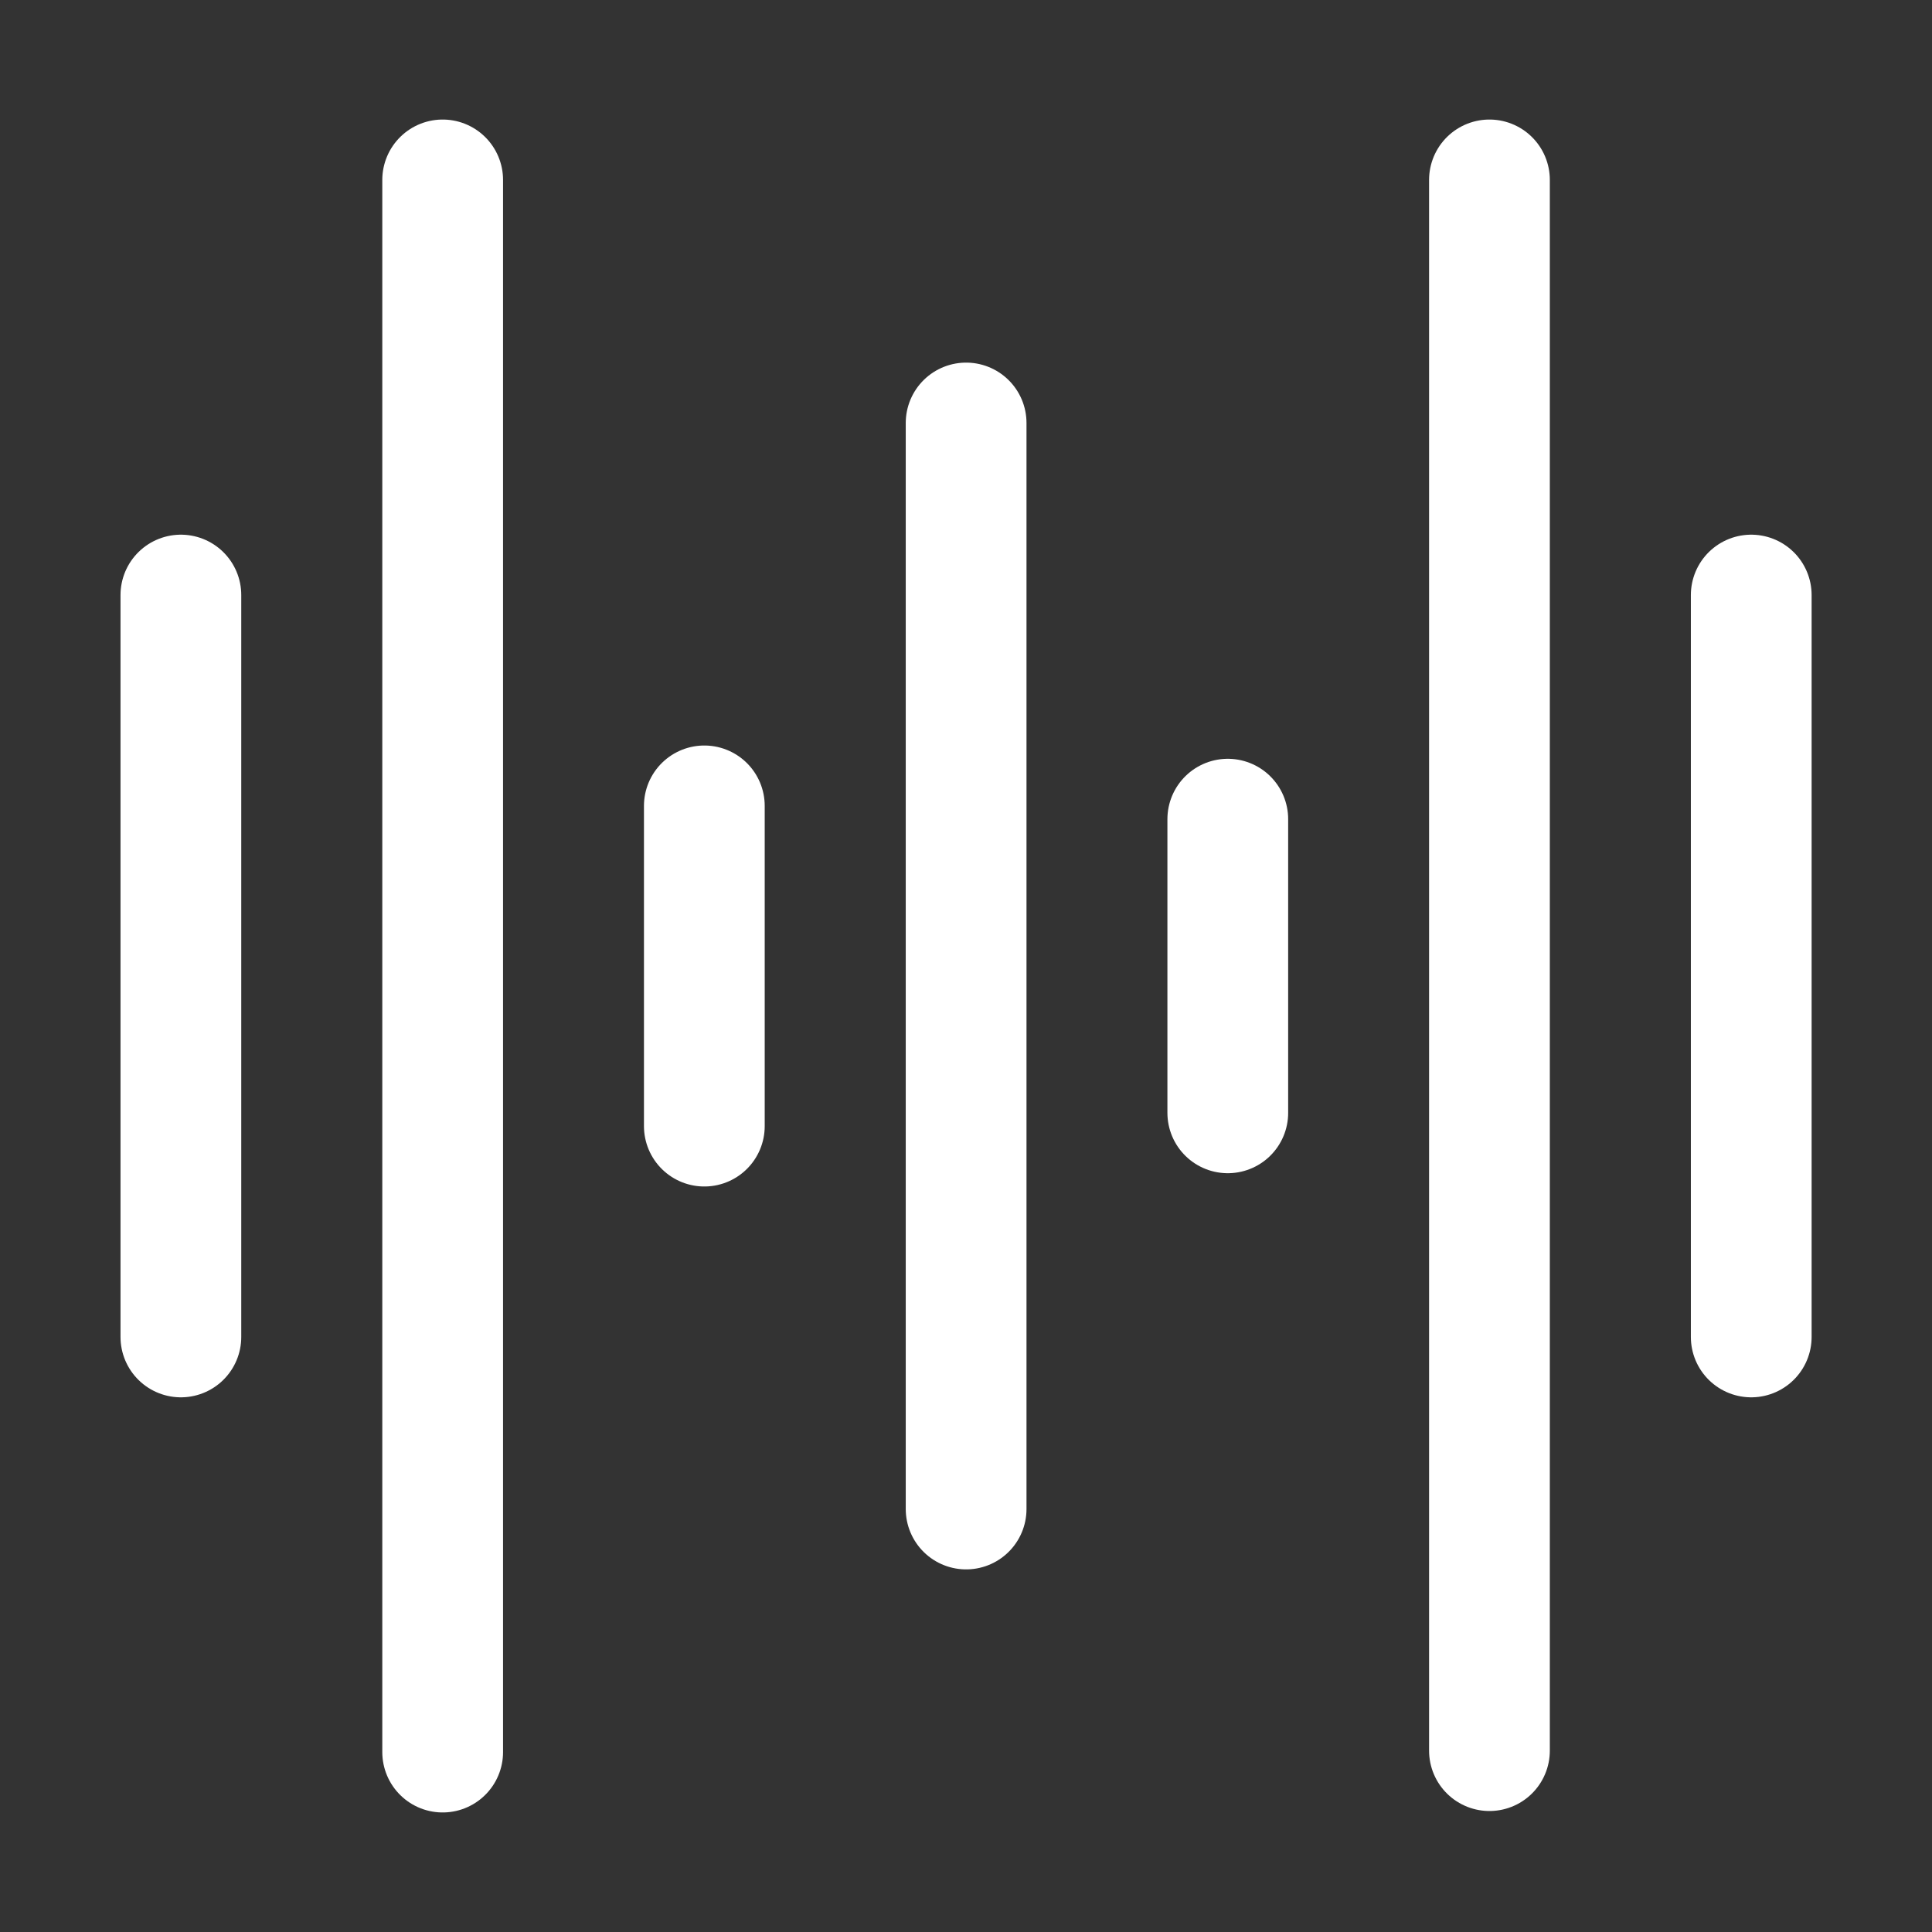 <svg width="16" height="16" viewBox="0 0 16 16" fill="none" xmlns="http://www.w3.org/2000/svg">
<rect x="0" y="0" width="16" height="16" fill="#333333" stroke="none"/>
<g clip-path="url(#clip0_5_43)">
<path d="M1.498 4.928V11.072" stroke="white" stroke-width="1" stroke-linecap="round" stroke-linejoin="round"/>
<path d="M14.503 4.928V11.072" stroke="white" stroke-width="1" stroke-linecap="round" stroke-linejoin="round"/>
<path d="M3.666 1.49V14.51" stroke="white" stroke-width="1" stroke-linecap="round" stroke-linejoin="round"/>
<path d="M5.833 6.674V9.326" stroke="white" stroke-width="1" stroke-linecap="round" stroke-linejoin="round"/>
<path d="M8.001 3.503V12.497" stroke="white" stroke-width="1" stroke-linecap="round" stroke-linejoin="round"/>
<path d="M10.168 6.784V9.216" stroke="white" stroke-width="1" stroke-linecap="round" stroke-linejoin="round"/>
<path d="M12.335 1.49V14.498" stroke="white" stroke-width="1" stroke-linecap="round" stroke-linejoin="round"/>
</g>
<defs>
<clipPath id="clip0_5_43">
<rect width="16" height="16" fill="white"/>
</clipPath>
</defs>
</svg>
